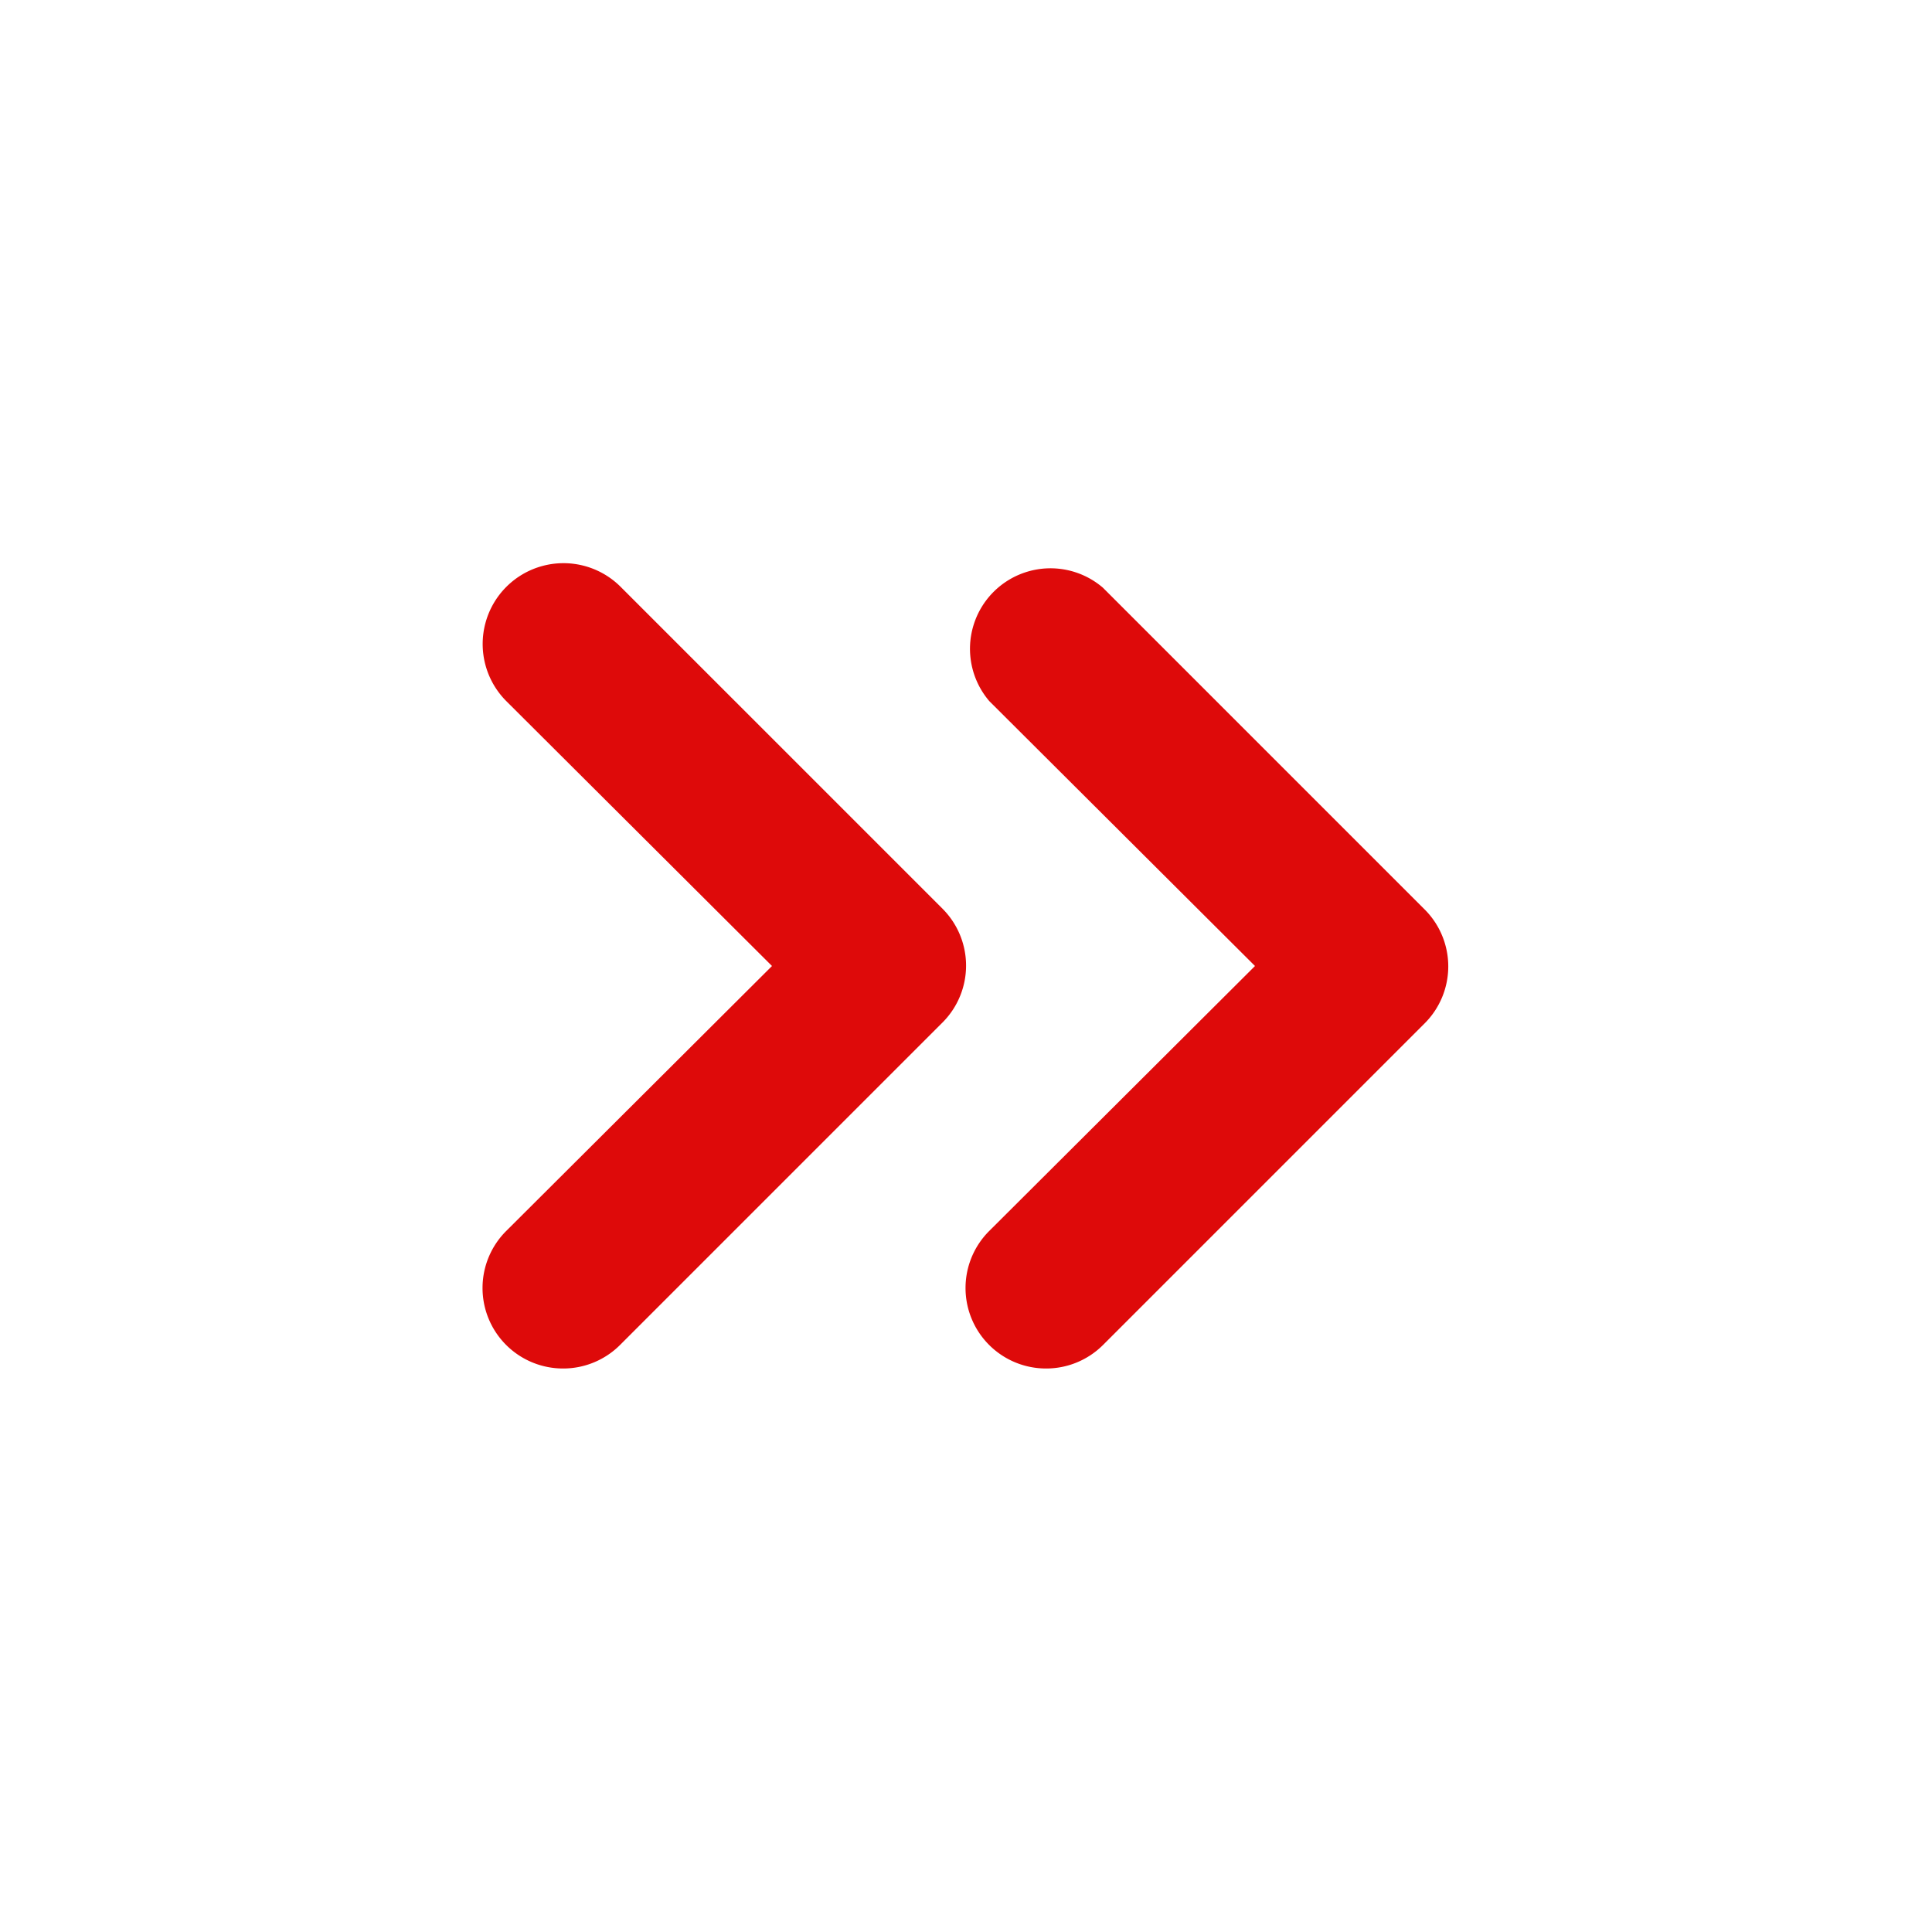 <?xml version="1.0" encoding="UTF-8"?>
<svg data-bbox="899.131 1049.385 1799.488 1500.617" xmlns="http://www.w3.org/2000/svg" viewBox="0 0 3600 3600" height="4800" width="4800" data-type="color">
    <g>
        <path d="M1050 2550a149.986 149.986 0 0 1-106.67-43.668 149.976 149.976 0 0 1-44.199-106.45 149.992 149.992 0 0 1 44.371-106.38l495-493.5-495-493.5c-38.047-38.047-52.91-93.508-38.98-145.48 13.926-51.977 54.523-92.574 106.5-106.5 51.973-13.93 107.43.934 145.48 38.98l600 600c27.938 28.105 43.617 66.121 43.617 105.75s-15.68 77.645-43.617 105.75l-600 600a150.008 150.008 0 0 1-106.5 45z" fill="#de0a0a" data-color="1"/>
        <path d="M1950 2550a149.986 149.986 0 0 1-106.67-43.668 149.976 149.976 0 0 1-44.199-106.45 149.992 149.992 0 0 1 44.371-106.38l495-493.5-495-493.5c-33.07-38.617-44.328-91.355-29.91-140.11 14.418-48.754 52.551-86.887 101.3-101.3 48.75-14.418 101.49-3.16 140.11 29.91l600 600c27.938 28.105 43.617 66.121 43.617 105.75s-15.68 77.645-43.617 105.75l-600 600a149.992 149.992 0 0 1-105 43.5z" fill="#de0a0a" data-color="1"/>
    </g>
</svg>
